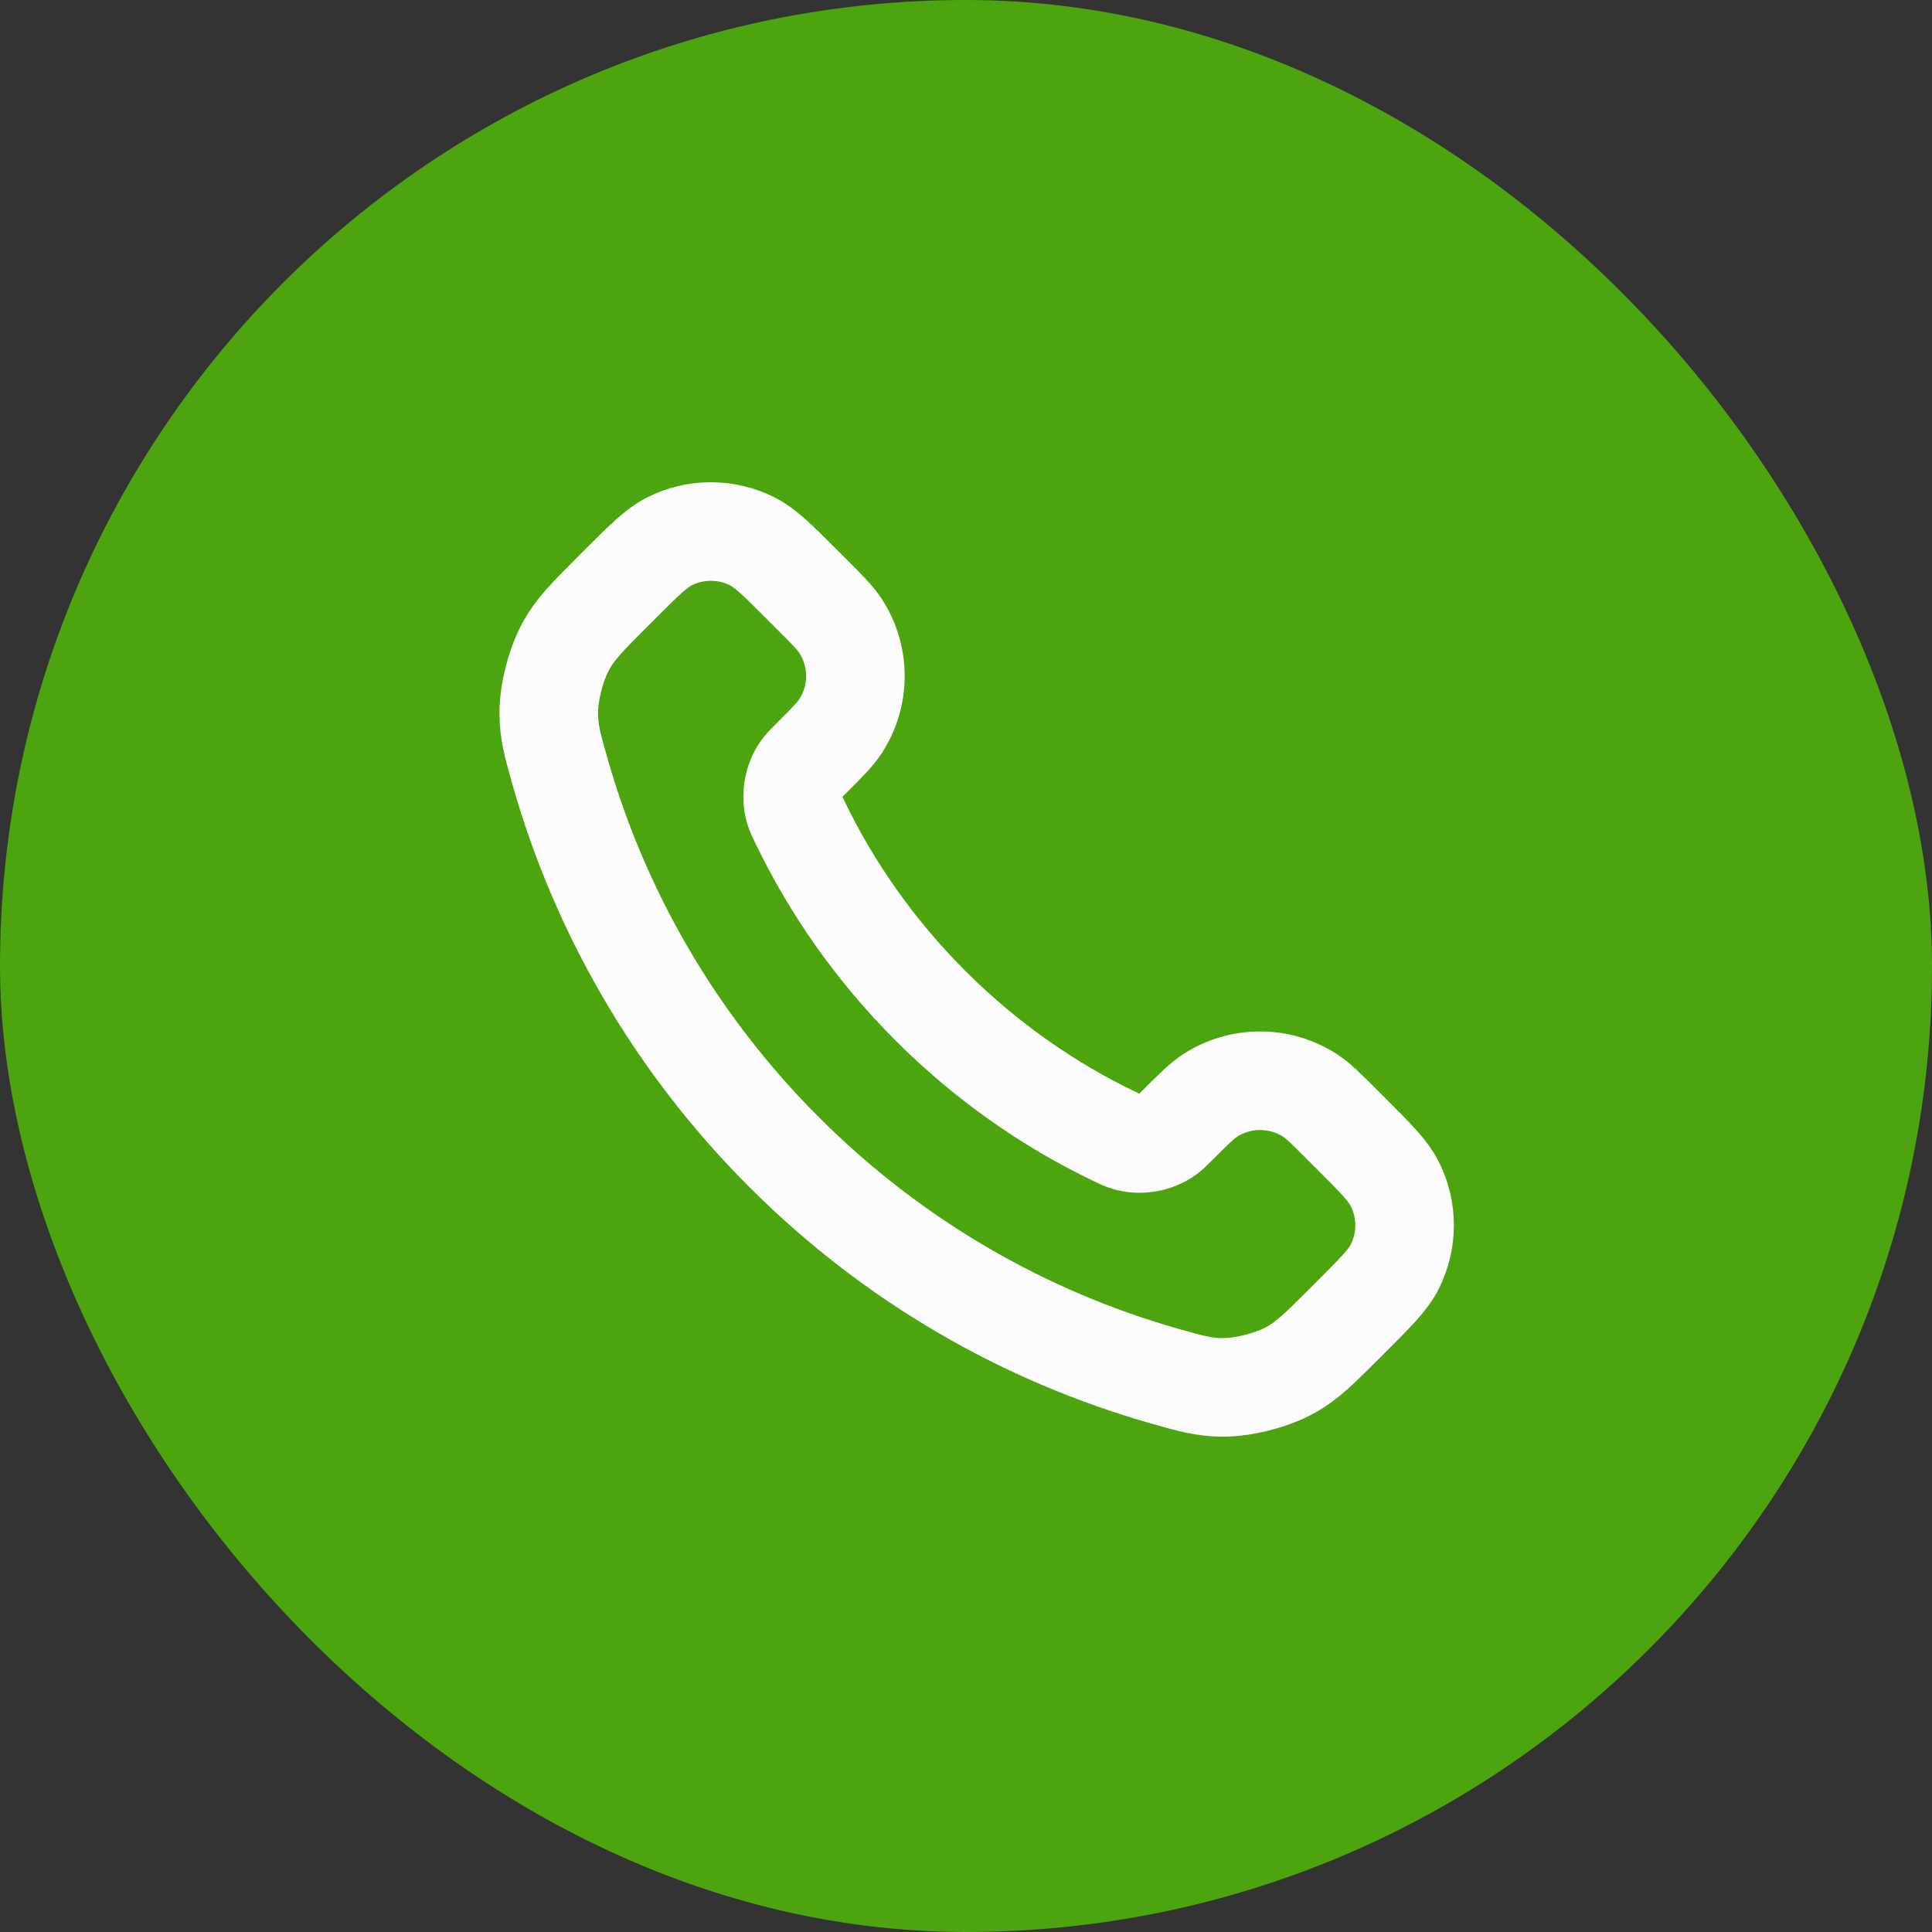 <svg width="56" height="56" viewBox="0 0 56 56" fill="none" xmlns="http://www.w3.org/2000/svg">
<rect x="0" y="0" width="56" height="56" fill="#333333" stroke="none"/>
<rect width="56" height="56" rx="28" fill="#4CA40F"/>
<path d="M23.174 23.805C24.102 25.737 25.367 27.549 26.969 29.151C28.571 30.753 30.383 32.018 32.315 32.946C32.482 33.026 32.565 33.066 32.67 33.096C33.044 33.205 33.503 33.127 33.819 32.901C33.908 32.837 33.985 32.761 34.137 32.608C34.603 32.142 34.836 31.909 35.071 31.756C35.954 31.182 37.094 31.182 37.978 31.756C38.212 31.909 38.445 32.142 38.911 32.608L39.171 32.868C39.88 33.577 40.234 33.931 40.426 34.311C40.809 35.068 40.809 35.962 40.426 36.718C40.234 37.099 39.88 37.453 39.171 38.162L38.961 38.372C38.255 39.078 37.902 39.431 37.422 39.701C36.889 40 36.062 40.215 35.451 40.214C34.9 40.212 34.524 40.105 33.771 39.892C29.727 38.743 25.91 36.578 22.726 33.394C19.542 30.21 17.376 26.393 16.228 22.349C16.015 21.596 15.908 21.22 15.906 20.669C15.904 20.058 16.12 19.231 16.419 18.698C16.689 18.218 17.042 17.865 17.748 17.159L17.958 16.949C18.666 16.24 19.021 15.886 19.401 15.693C20.158 15.311 21.052 15.311 21.808 15.693C22.189 15.886 22.543 16.24 23.252 16.949L23.512 17.209C23.978 17.675 24.211 17.908 24.363 18.142C24.938 19.026 24.938 20.165 24.363 21.049C24.211 21.284 23.978 21.517 23.512 21.983C23.359 22.135 23.283 22.211 23.219 22.3C22.993 22.617 22.914 23.076 23.023 23.45C23.054 23.555 23.094 23.638 23.174 23.805Z" stroke="#FCFCFD" stroke-width="2.857" stroke-linecap="round" stroke-linejoin="round"/>
</svg>
